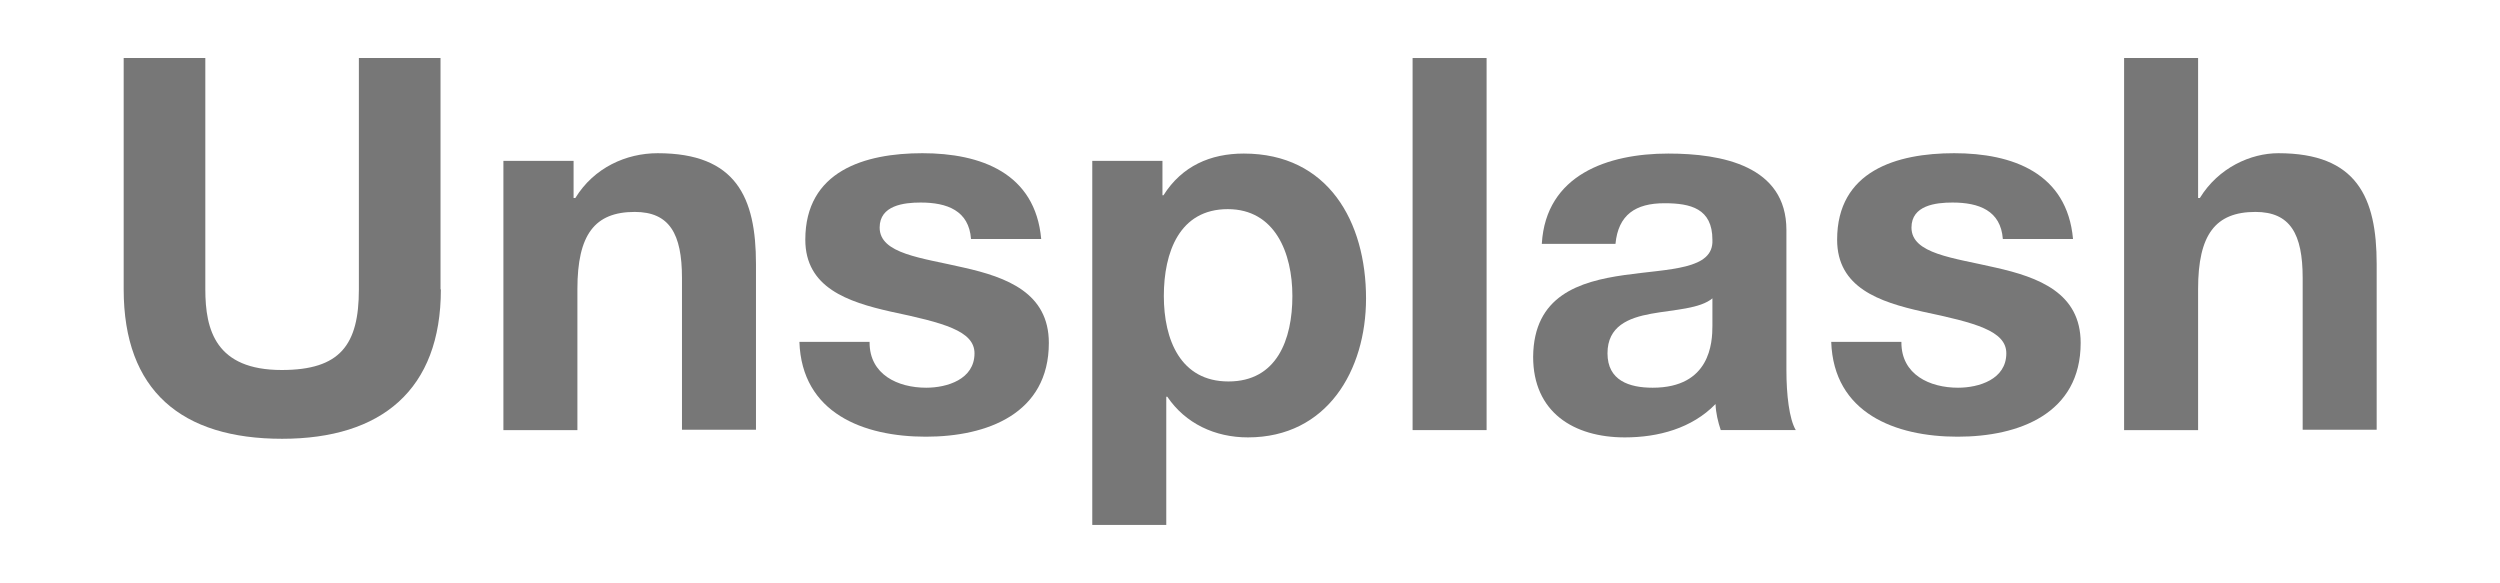 <?xml version="1.0" encoding="utf-8"?>
<!-- Generator: Adobe Illustrator 21.0.0, SVG Export Plug-In . SVG Version: 6.00 Build 0)  -->
<svg version="1.1" id="Layer_1" xmlns="http://www.w3.org/2000/svg" xmlns:xlink="http://www.w3.org/1999/xlink" x="0px" y="0px"
	 viewBox="0 0 719.6 167.8" style="enable-background:new 0 0 719.6 167.8;" xml:space="preserve">
<style type="text/css">
	.st0{fill:#777777;}
</style>
<g>
	<path class="st0" d="M126.9,83.3c0,28.9-17.1,43-45.7,43c-28.9,0-45.6-13.8-45.6-43V16.7h23.5v66.6c0,11.7,3,23.2,22,23.2
		c16.8,0,22.2-7.2,22.2-23.2V16.7h23.5V83.3z"/>
	<path class="st0" d="M144.9,46.3h20.2V57h0.5c5.4-8.8,14.7-12.9,23.7-12.9c22.6,0,28.3,12.7,28.3,31.9v47.7h-21.3V80
		c0-12.7-3.6-19-13.6-19c-11.5,0-16.5,6.5-16.5,22.2v40.6h-21.3V46.3z"/>
	<path class="st0" d="M250.3,98.6c0,9.2,8.1,13,16.3,13c6,0,13.9-2.4,13.9-9.9c0-6.5-9-8.8-24.1-12c-12.4-2.8-24.6-6.9-24.6-20.7
		c0-19.8,17.1-24.9,33.7-24.9c16.8,0,32.5,5.7,34.2,24.7h-20.2c-0.6-8.2-6.9-10.5-14.5-10.5c-4.8,0-11.8,0.8-11.8,7.2
		c0,7.6,12.1,8.7,24.1,11.5c12.5,2.8,24.6,7.3,24.6,21.7c0,20.4-17.8,27-35.4,27c-18,0-35.7-6.8-36.4-27.3H250.3z"/>
	<path class="st0" d="M314.4,46.3h20.2v9.9h0.3c5.3-8.4,13.5-12,23.1-12c24.3,0,35.2,19.6,35.2,41.7c0,20.7-11.2,40-34,40
		c-9.5,0-18-4-23.2-11.7h-0.3v36.9h-21.3V46.3z M372,85.2c0-12.4-5-25-18.6-25c-13.9,0-18.4,12.4-18.4,25c0,12.6,4.8,24.6,18.6,24.6
		C367.5,109.8,372,97.8,372,85.2z"/>
	<path class="st0" d="M406.6,16.7h21.3v107.1h-21.3V16.7z"/>
	<path class="st0" d="M443.8,70.1c1.2-19.8,19-25.9,36.4-25.9c15.4,0,34,3.5,34,22v40.3c0,7.1,0.8,14.1,2.7,17.3h-21.6
		c-0.8-2.4-1.4-4.9-1.5-7.5c-6.8,7-16.5,9.6-26.1,9.6c-14.8,0-26.4-7.3-26.4-23.2c0.3-35.2,52.5-16.3,51.6-33.7
		c0-9-6.3-10.5-13.8-10.5c-8.3,0-13.3,3.3-14.1,11.7H443.8z M493,85.8c-3.6,3.1-11.1,3.3-17.7,4.5c-6.6,1.2-12.6,3.6-12.6,11.4
		c0,7.8,6.2,9.9,13,9.9c16.6,0,17.2-13,17.2-17.8V85.8z"/>
	<path class="st0" d="M547.3,98.6c0,9.2,8.1,13,16.3,13c6,0,13.9-2.4,13.9-9.9c0-6.5-9-8.8-24.1-12c-12.5-2.8-24.6-6.9-24.6-20.7
		c0-19.8,17.1-24.9,33.7-24.9c16.8,0,32.5,5.7,34.2,24.7h-20.2c-0.6-8.2-6.9-10.5-14.5-10.5c-4.8,0-11.8,0.8-11.8,7.2
		c0,7.6,12.1,8.7,24.1,11.5c12.5,2.8,24.6,7.3,24.6,21.7c0,20.4-17.8,27-35.4,27c-18,0-35.7-6.8-36.4-27.3H547.3z"/>
	<path class="st0" d="M611.4,16.7h21.3V57h0.5c5.4-8.8,14.7-12.9,22.6-12.9c22.6,0,28.3,12.7,28.3,31.9v47.7h-21.3V80
		c0-12.7-3.6-19-13.6-19c-11.5,0-16.5,6.5-16.5,22.2v40.6h-21.3V16.7z"/>
</g>
</svg>
